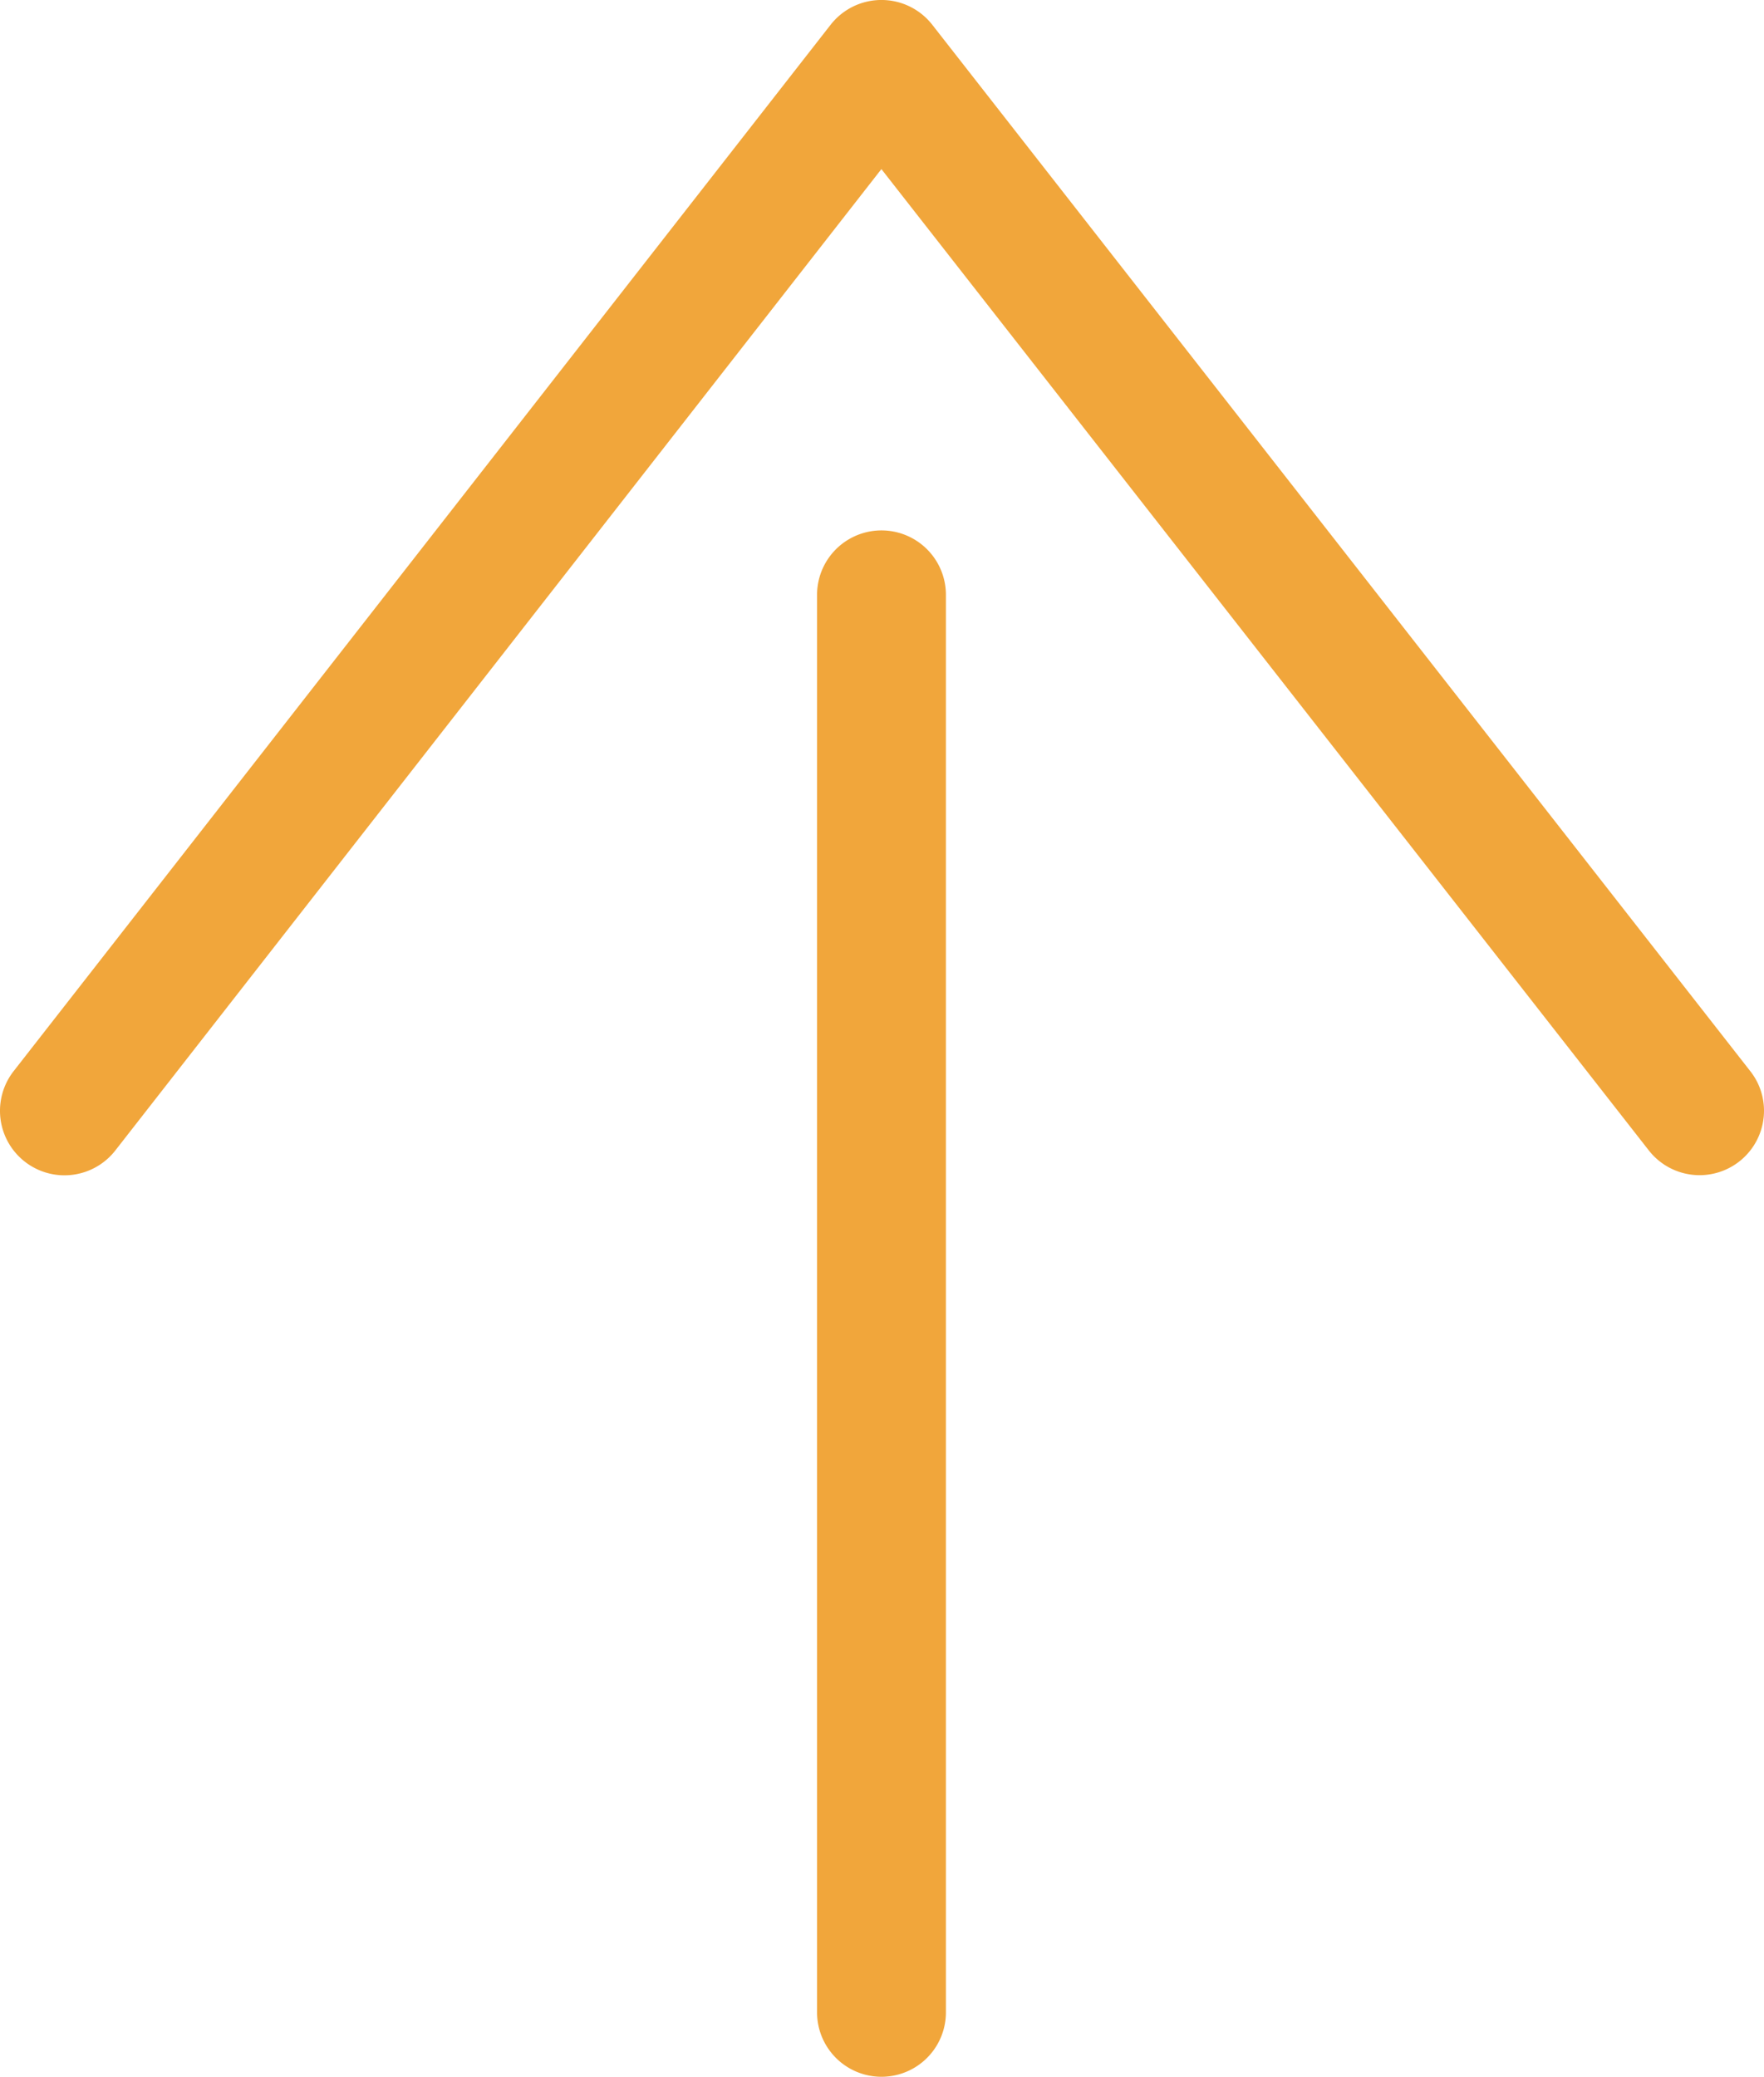 <svg id="_レイヤー_2" data-name="レイヤー 2" xmlns="http://www.w3.org/2000/svg" width="20.534" height="24.171" viewBox="0 0 20.534 24.171"><defs><style>.cls-1{fill:#f1a63b}</style></defs><g id="_内容" data-name="内容"><path class="cls-1" d="M11.011 6.923V23.42a.75.75 0 01-1.5 0V6.923a.75.75 0 011.5 0z"/><path class="cls-1" d="M20.534 12.927a.75.75 0 01-1.34.463L10.26 1.968 1.342 13.39a.75.75 0 01-1.183-.924L9.669.288a.751.751 0 011.183 0l9.522 12.178c.108.137.16.3.16.46z"/></g></svg>